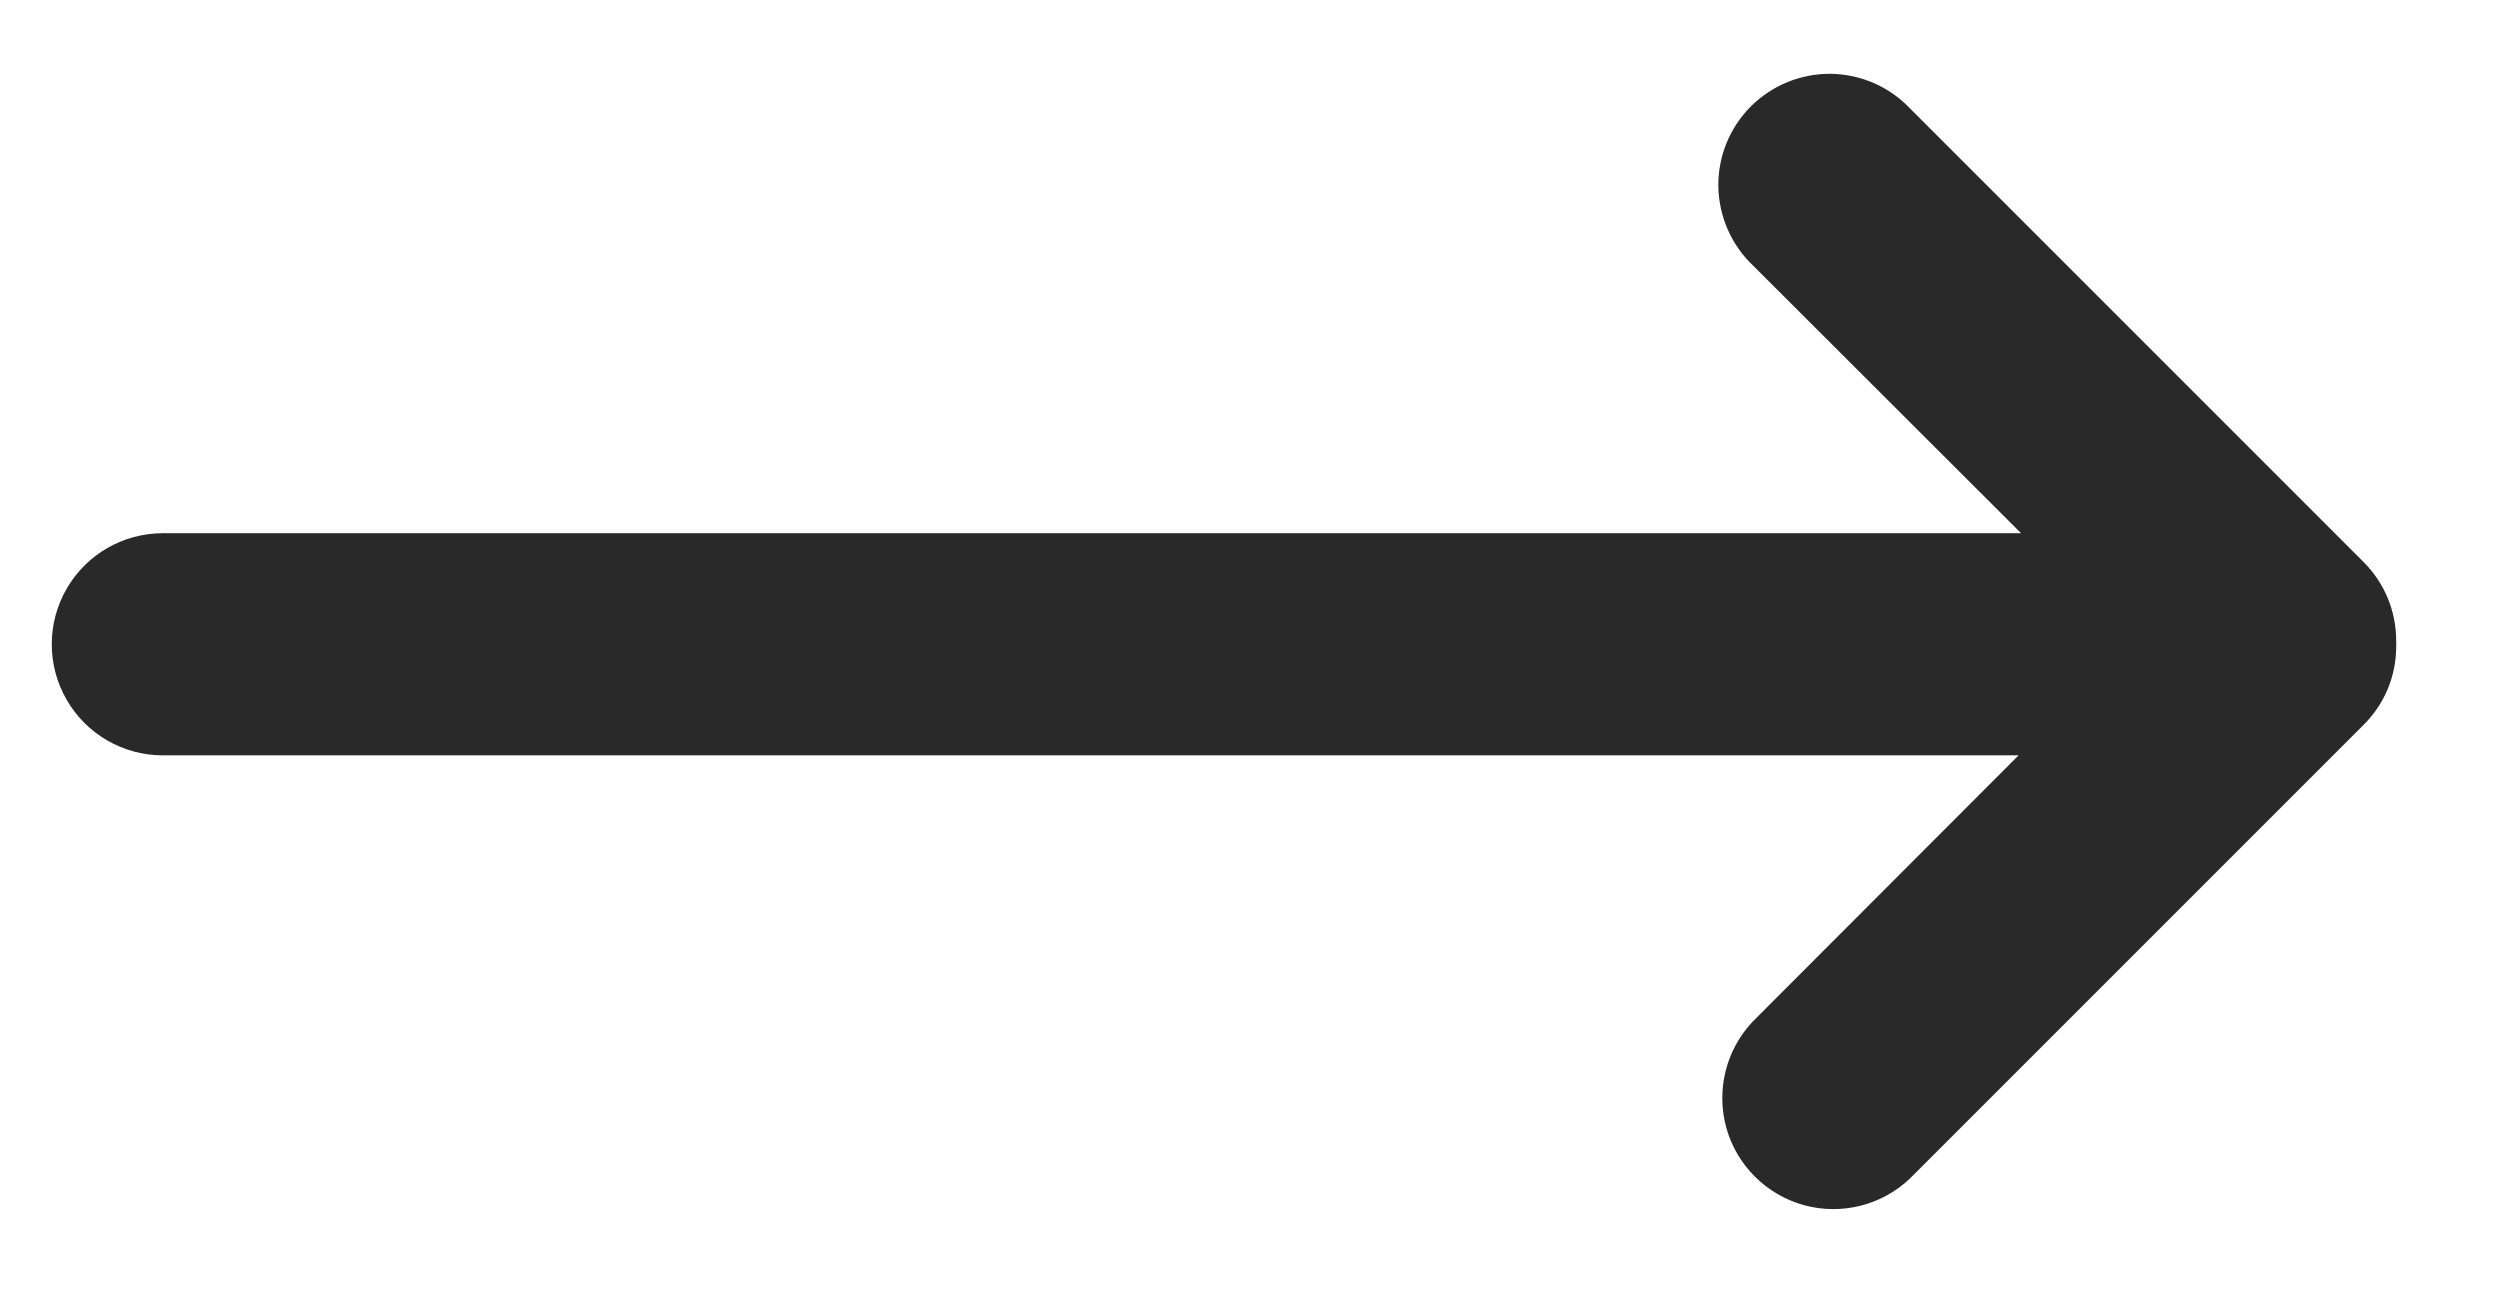 <svg width="21" height="11" viewBox="0 0 21 11" fill="none" xmlns="http://www.w3.org/2000/svg">
<path d="M19.855 4.722L16.044 0.911C15.871 0.728 15.631 0.624 15.38 0.62C15.128 0.617 14.886 0.716 14.708 0.893C14.53 1.071 14.431 1.313 14.434 1.565C14.438 1.816 14.542 2.056 14.724 2.229L16.977 4.479L1.368 4.479C1.034 4.479 0.726 4.657 0.56 4.945C0.393 5.234 0.393 5.59 0.56 5.878C0.726 6.167 1.034 6.345 1.368 6.345L16.956 6.345L14.724 8.58C14.498 8.818 14.414 9.157 14.501 9.473C14.589 9.789 14.836 10.035 15.152 10.123C15.468 10.21 15.807 10.125 16.044 9.899L19.855 6.088C20.031 5.913 20.129 5.676 20.128 5.428C20.129 5.42 20.129 5.413 20.128 5.405C20.129 5.397 20.129 5.389 20.128 5.382C20.128 5.134 20.03 4.897 19.855 4.722Z" fill="#292929"/>
</svg>
